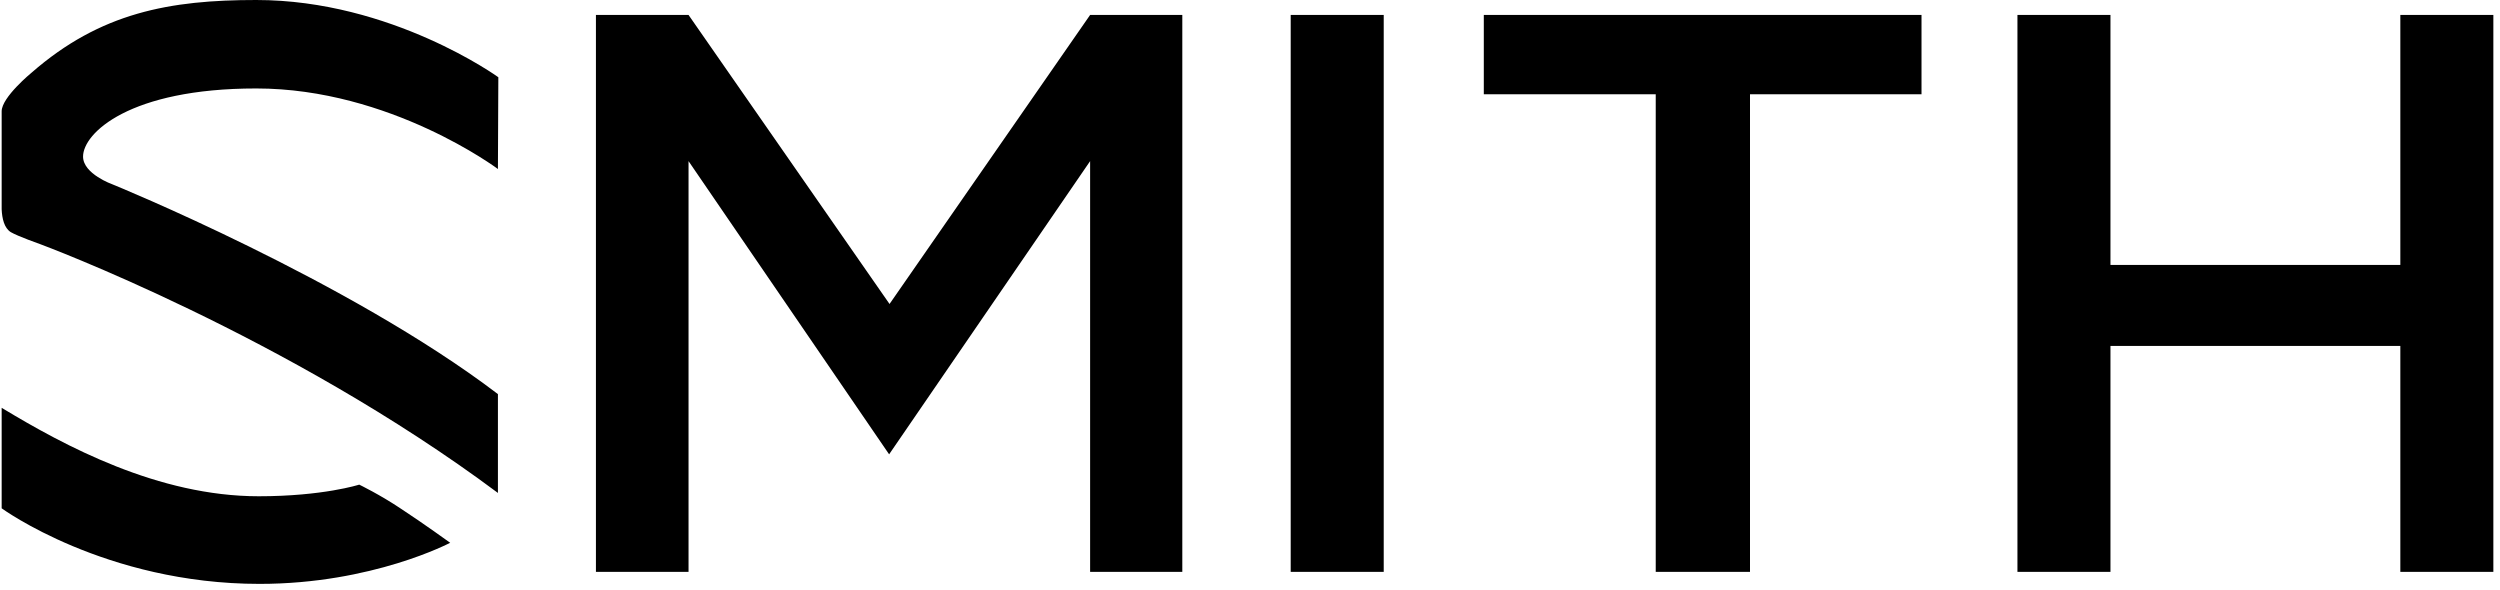 <svg viewBox="0 0 301 71" fill="none" xmlns="http://www.w3.org/2000/svg">
<path d="M10 18.85C10 20.95 13.55 22.2 13.55 22.2C13.55 22.2 41.95 33.75 59.95 47.45V59.35C34.55 40.4 4.85 29.4 4.85 29.4C4.85 29.4 2.15 28.45 1.3 27.95C0.5 27.45 0.25 26.3 0.2 25.2V13.4C0.2 11.7 3.8 8.75 3.8 8.75C12.1 1.5 20.45 0 30.85 0C47.15 0 60 9.3 60 9.3L59.95 20.35C59.95 20.35 47 10.65 30.85 10.65C15.55 10.65 10 16.05 10 18.85ZM43.25 58.35C43.25 58.35 38.9 59.75 31.15 59.75C19.05 59.75 7.8 53.7 0.2 49.1V61.2C0.2 61.2 12.65 70.3 31.25 70.3C44.85 70.3 54.2 65.35 54.2 65.35C54.2 65.35 50.95 63 48.35 61.3C45.75 59.55 43.25 58.35 43.25 58.35ZM155.4 68.85H166.6V1.8H155.4V68.85ZM178.65 11.35H199.35V68.85H210.7V11.35H231.35V1.8H178.65V11.35ZM289 1.8V31.9H254.1V1.8H242.9V68.85H254.1V41.65H289V68.85H300.2V1.8H289ZM107.1 36.6L82.9 1.8H71.75V68.85H82.9V19.4L107.05 54.7L131.25 19.4V68.85H142.35V1.8H131.25L107.1 36.6Z" fill="black"/>
</svg>
